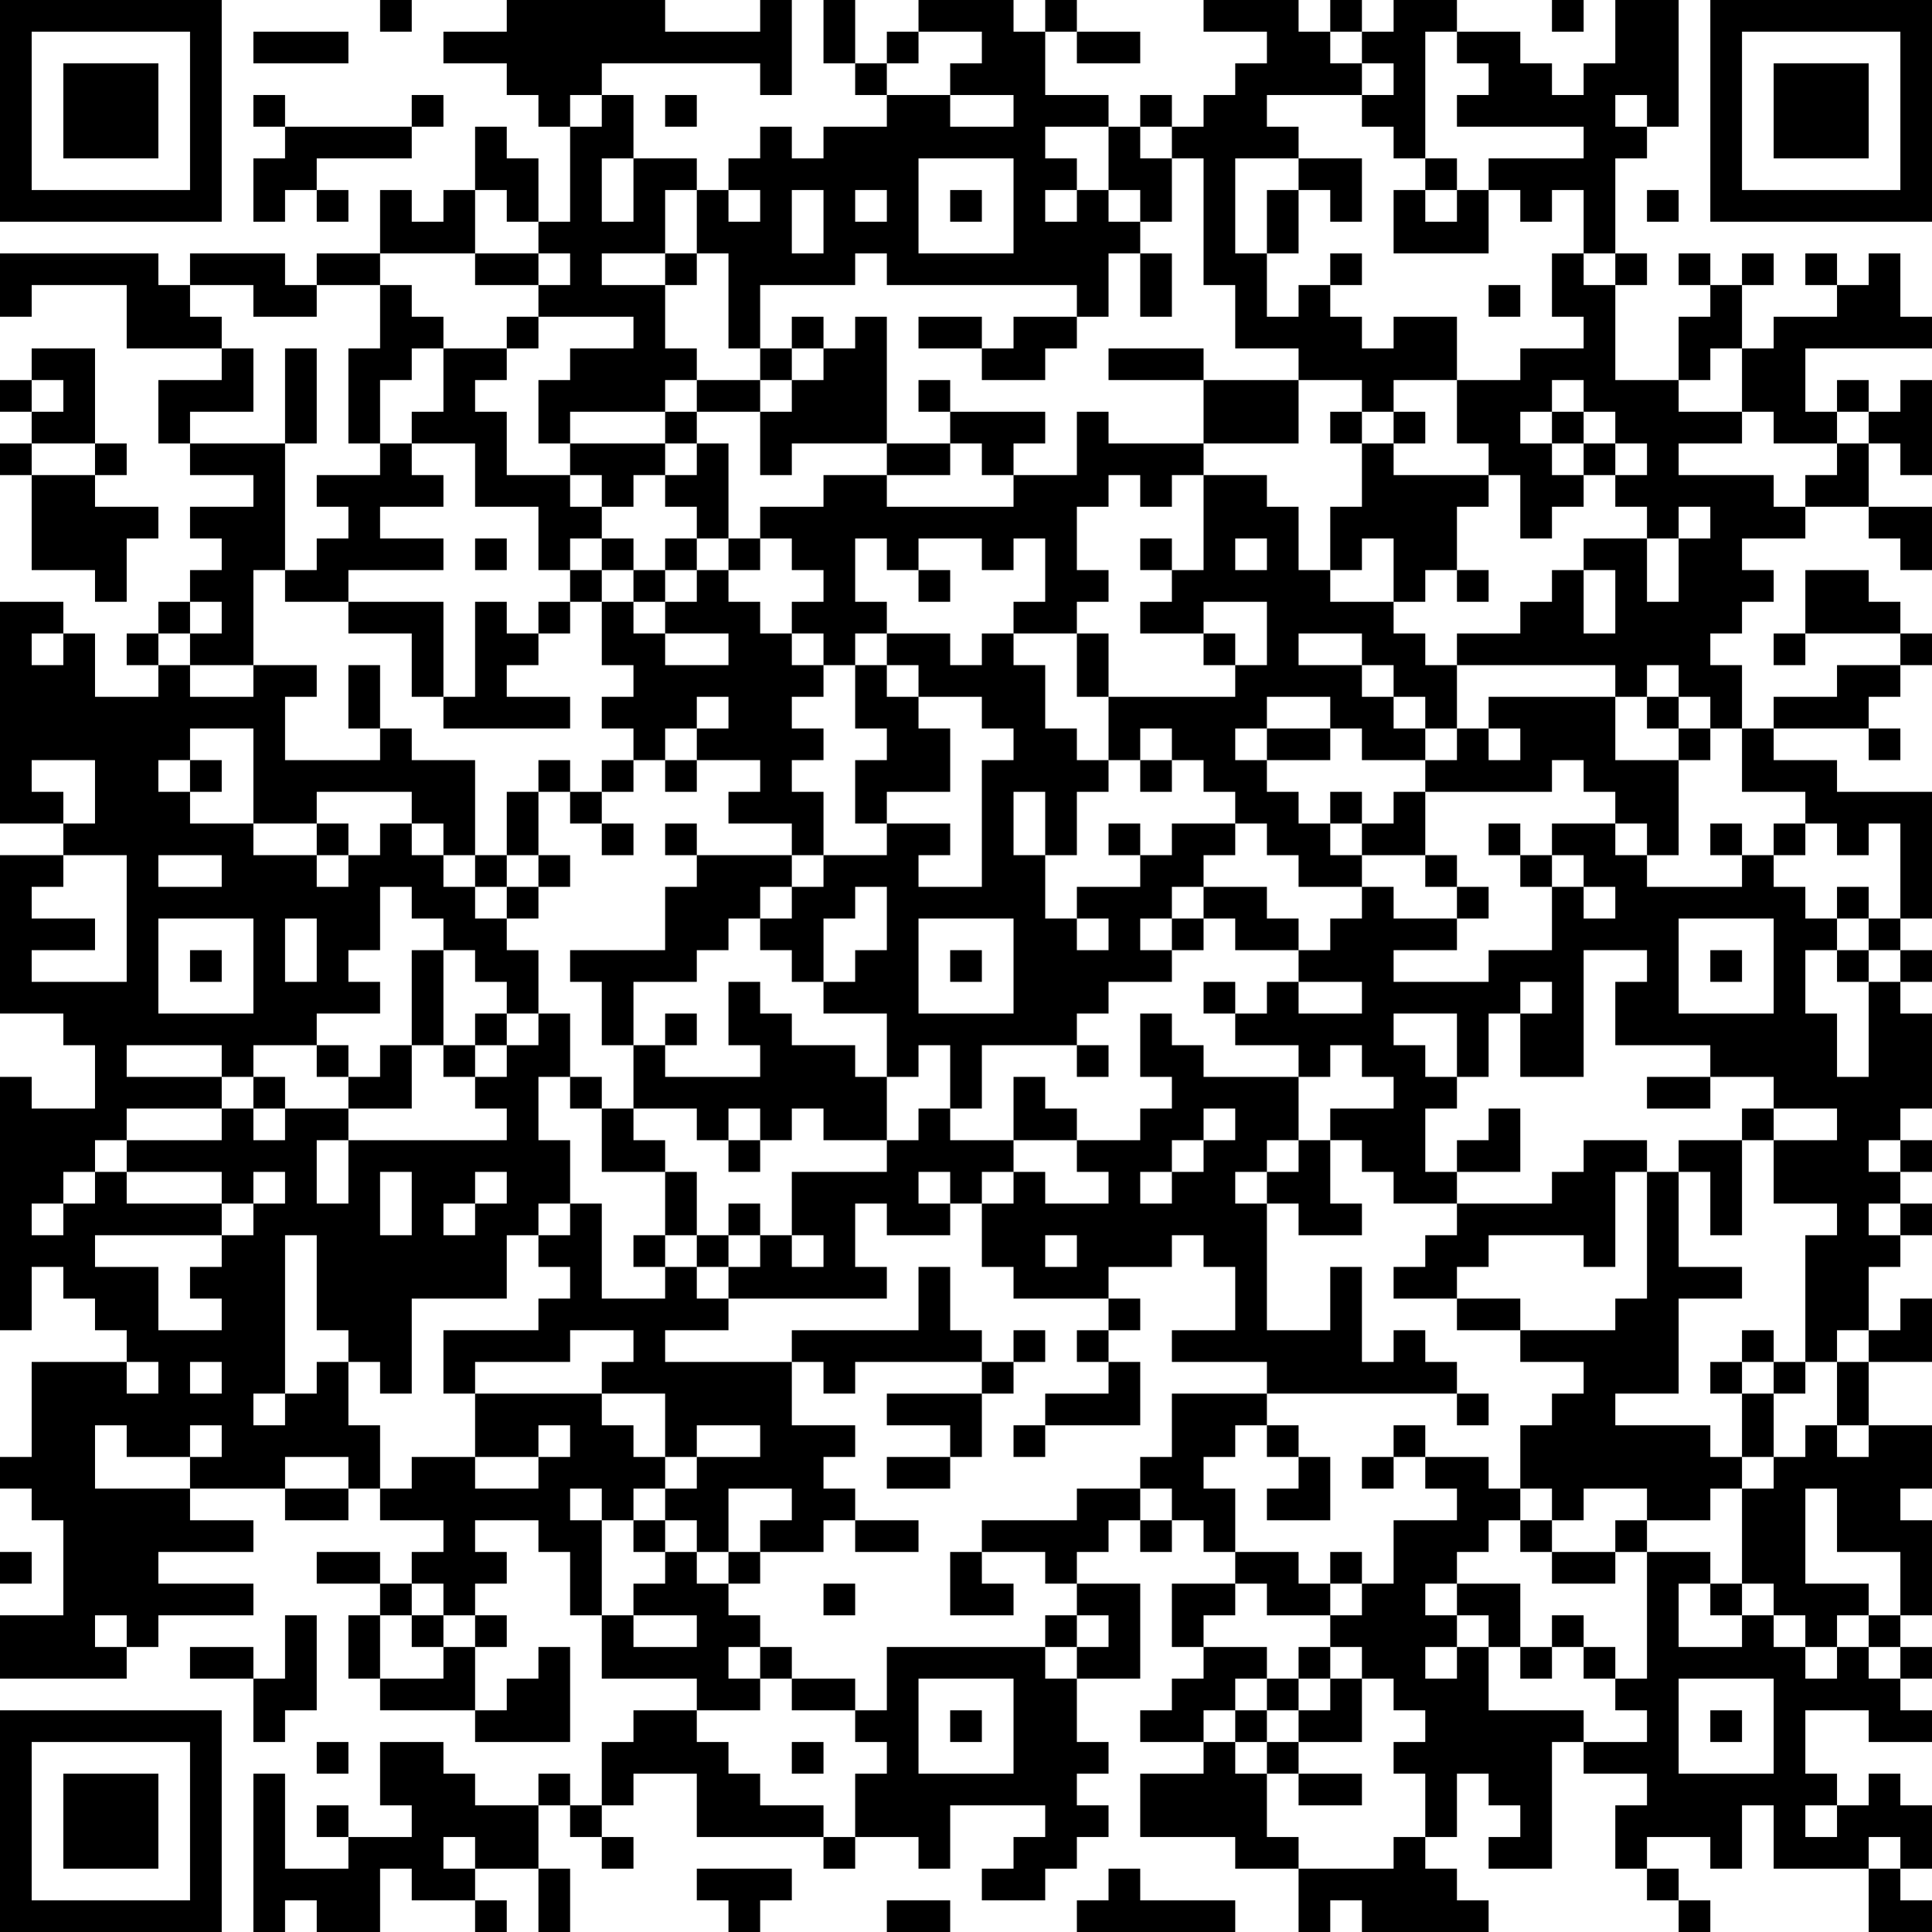 <?xml version="1.0" encoding="UTF-8"?>
<svg xmlns="http://www.w3.org/2000/svg" version="1.1" width="160" height="160" viewBox="0 0 160 160"><rect x="0" y="0" width="160" height="160" fill="#ffffff"/><g transform="scale(2.623)"><g transform="translate(0,0)"><path fill-rule="evenodd" d="M12 0L12 1L13 1L13 0ZM16 0L16 1L14 1L14 2L16 2L16 3L17 3L17 4L18 4L18 7L17 7L17 5L16 5L16 4L15 4L15 6L14 6L14 7L13 7L13 6L12 6L12 8L10 8L10 9L9 9L9 8L6 8L6 9L5 9L5 8L0 8L0 10L1 10L1 9L4 9L4 11L7 11L7 12L5 12L5 14L6 14L6 15L8 15L8 16L6 16L6 17L7 17L7 18L6 18L6 19L5 19L5 20L4 20L4 21L5 21L5 22L3 22L3 20L2 20L2 19L0 19L0 26L2 26L2 27L0 27L0 32L2 32L2 33L3 33L3 35L1 35L1 34L0 34L0 42L1 42L1 40L2 40L2 41L3 41L3 42L4 42L4 43L1 43L1 46L0 46L0 47L1 47L1 48L2 48L2 51L0 51L0 53L4 53L4 52L5 52L5 51L8 51L8 50L5 50L5 49L8 49L8 48L6 48L6 47L9 47L9 48L11 48L11 47L12 47L12 48L14 48L14 49L13 49L13 50L12 50L12 49L10 49L10 50L12 50L12 51L11 51L11 53L12 53L12 54L15 54L15 55L18 55L18 52L17 52L17 53L16 53L16 54L15 54L15 52L16 52L16 51L15 51L15 50L16 50L16 49L15 49L15 48L17 48L17 49L18 49L18 51L19 51L19 53L22 53L22 54L20 54L20 55L19 55L19 57L18 57L18 56L17 56L17 57L15 57L15 56L14 56L14 55L12 55L12 57L13 57L13 58L11 58L11 57L10 57L10 58L11 58L11 59L9 59L9 56L8 56L8 61L9 61L9 60L10 60L10 61L12 61L12 59L13 59L13 60L15 60L15 61L16 61L16 60L15 60L15 59L17 59L17 61L18 61L18 59L17 59L17 57L18 57L18 58L19 58L19 59L20 59L20 58L19 58L19 57L20 57L20 56L22 56L22 58L26 58L26 59L27 59L27 58L29 58L29 59L30 59L30 57L33 57L33 58L32 58L32 59L31 59L31 60L33 60L33 59L34 59L34 58L35 58L35 57L34 57L34 56L35 56L35 55L34 55L34 53L36 53L36 50L34 50L34 49L35 49L35 48L36 48L36 49L37 49L37 48L38 48L38 49L39 49L39 50L37 50L37 52L38 52L38 53L37 53L37 54L36 54L36 55L38 55L38 56L36 56L36 58L39 58L39 59L41 59L41 61L42 61L42 60L43 60L43 61L47 61L47 60L46 60L46 59L45 59L45 58L46 58L46 56L47 56L47 57L48 57L48 58L47 58L47 59L49 59L49 55L50 55L50 56L52 56L52 57L51 57L51 59L52 59L52 60L53 60L53 61L54 61L54 60L53 60L53 59L52 59L52 58L54 58L54 59L55 59L55 57L56 57L56 59L59 59L59 61L61 61L61 60L60 60L60 59L61 59L61 57L60 57L60 56L59 56L59 57L58 57L58 56L57 56L57 54L59 54L59 55L61 55L61 54L60 54L60 53L61 53L61 52L60 52L60 51L61 51L61 48L60 48L60 47L61 47L61 45L59 45L59 43L61 43L61 41L60 41L60 42L59 42L59 40L60 40L60 39L61 39L61 38L60 38L60 37L61 37L61 36L60 36L60 35L61 35L61 32L60 32L60 31L61 31L61 30L60 30L60 29L61 29L61 25L58 25L58 24L56 24L56 23L59 23L59 24L60 24L60 23L59 23L59 22L60 22L60 21L61 21L61 20L60 20L60 19L59 19L59 18L57 18L57 20L56 20L56 21L57 21L57 20L60 20L60 21L58 21L58 22L56 22L56 23L55 23L55 21L54 21L54 20L55 20L55 19L56 19L56 18L55 18L55 17L57 17L57 16L59 16L59 17L60 17L60 18L61 18L61 16L59 16L59 14L60 14L60 15L61 15L61 12L60 12L60 13L59 13L59 12L58 12L58 13L57 13L57 11L61 11L61 10L60 10L60 8L59 8L59 9L58 9L58 8L57 8L57 9L58 9L58 10L56 10L56 11L55 11L55 9L56 9L56 8L55 8L55 9L54 9L54 8L53 8L53 9L54 9L54 10L53 10L53 12L51 12L51 9L52 9L52 8L51 8L51 5L52 5L52 4L53 4L53 0L51 0L51 2L50 2L50 3L49 3L49 2L48 2L48 1L46 1L46 0L44 0L44 1L43 1L43 0L42 0L42 1L41 1L41 0L38 0L38 1L40 1L40 2L39 2L39 3L38 3L38 4L37 4L37 3L36 3L36 4L35 4L35 3L33 3L33 1L34 1L34 2L36 2L36 1L34 1L34 0L33 0L33 1L32 1L32 0L29 0L29 1L28 1L28 2L27 2L27 0L26 0L26 2L27 2L27 3L28 3L28 4L26 4L26 5L25 5L25 4L24 4L24 5L23 5L23 6L22 6L22 5L20 5L20 3L19 3L19 2L24 2L24 3L25 3L25 0L24 0L24 1L21 1L21 0ZM49 0L49 1L50 1L50 0ZM8 1L8 2L11 2L11 1ZM29 1L29 2L28 2L28 3L30 3L30 4L32 4L32 3L30 3L30 2L31 2L31 1ZM42 1L42 2L43 2L43 3L40 3L40 4L41 4L41 5L39 5L39 8L40 8L40 10L41 10L41 9L42 9L42 10L43 10L43 11L44 11L44 10L46 10L46 12L44 12L44 13L43 13L43 12L41 12L41 11L39 11L39 9L38 9L38 5L37 5L37 4L36 4L36 5L37 5L37 7L36 7L36 6L35 6L35 4L33 4L33 5L34 5L34 6L33 6L33 7L34 7L34 6L35 6L35 7L36 7L36 8L35 8L35 10L34 10L34 9L28 9L28 8L27 8L27 9L24 9L24 11L23 11L23 8L22 8L22 6L21 6L21 8L19 8L19 9L21 9L21 11L22 11L22 12L21 12L21 13L18 13L18 14L17 14L17 12L18 12L18 11L20 11L20 10L17 10L17 9L18 9L18 8L17 8L17 7L16 7L16 6L15 6L15 8L12 8L12 9L10 9L10 10L8 10L8 9L6 9L6 10L7 10L7 11L8 11L8 13L6 13L6 14L9 14L9 18L8 18L8 21L6 21L6 20L7 20L7 19L6 19L6 20L5 20L5 21L6 21L6 22L8 22L8 21L10 21L10 22L9 22L9 24L12 24L12 23L13 23L13 24L15 24L15 27L14 27L14 26L13 26L13 25L10 25L10 26L8 26L8 23L6 23L6 24L5 24L5 25L6 25L6 26L8 26L8 27L10 27L10 28L11 28L11 27L12 27L12 26L13 26L13 27L14 27L14 28L15 28L15 29L16 29L16 30L17 30L17 32L16 32L16 31L15 31L15 30L14 30L14 29L13 29L13 28L12 28L12 30L11 30L11 31L12 31L12 32L10 32L10 33L8 33L8 34L7 34L7 33L4 33L4 34L7 34L7 35L4 35L4 36L3 36L3 37L2 37L2 38L1 38L1 39L2 39L2 38L3 38L3 37L4 37L4 38L7 38L7 39L3 39L3 40L5 40L5 42L7 42L7 41L6 41L6 40L7 40L7 39L8 39L8 38L9 38L9 37L8 37L8 38L7 38L7 37L4 37L4 36L7 36L7 35L8 35L8 36L9 36L9 35L11 35L11 36L10 36L10 38L11 38L11 36L16 36L16 35L15 35L15 34L16 34L16 33L17 33L17 32L18 32L18 34L17 34L17 36L18 36L18 38L17 38L17 39L16 39L16 41L13 41L13 44L12 44L12 43L11 43L11 42L10 42L10 39L9 39L9 44L8 44L8 45L9 45L9 44L10 44L10 43L11 43L11 45L12 45L12 47L13 47L13 46L15 46L15 47L17 47L17 46L18 46L18 45L17 45L17 46L15 46L15 44L19 44L19 45L20 45L20 46L21 46L21 47L20 47L20 48L19 48L19 47L18 47L18 48L19 48L19 51L20 51L20 52L22 52L22 51L20 51L20 50L21 50L21 49L22 49L22 50L23 50L23 51L24 51L24 52L23 52L23 53L24 53L24 54L22 54L22 55L23 55L23 56L24 56L24 57L26 57L26 58L27 58L27 56L28 56L28 55L27 55L27 54L28 54L28 52L33 52L33 53L34 53L34 52L35 52L35 51L34 51L34 50L33 50L33 49L31 49L31 48L34 48L34 47L36 47L36 48L37 48L37 47L36 47L36 46L37 46L37 44L40 44L40 45L39 45L39 46L38 46L38 47L39 47L39 49L41 49L41 50L42 50L42 51L40 51L40 50L39 50L39 51L38 51L38 52L40 52L40 53L39 53L39 54L38 54L38 55L39 55L39 56L40 56L40 58L41 58L41 59L44 59L44 58L45 58L45 56L44 56L44 55L45 55L45 54L44 54L44 53L43 53L43 52L42 52L42 51L43 51L43 50L44 50L44 48L46 48L46 47L45 47L45 46L47 46L47 47L48 47L48 48L47 48L47 49L46 49L46 50L45 50L45 51L46 51L46 52L45 52L45 53L46 53L46 52L47 52L47 54L50 54L50 55L52 55L52 54L51 54L51 53L52 53L52 49L54 49L54 50L53 50L53 52L55 52L55 51L56 51L56 52L57 52L57 53L58 53L58 52L59 52L59 53L60 53L60 52L59 52L59 51L60 51L60 49L58 49L58 47L57 47L57 50L59 50L59 51L58 51L58 52L57 52L57 51L56 51L56 50L55 50L55 47L56 47L56 46L57 46L57 45L58 45L58 46L59 46L59 45L58 45L58 43L59 43L59 42L58 42L58 43L57 43L57 39L58 39L58 38L56 38L56 36L58 36L58 35L56 35L56 34L54 34L54 33L51 33L51 31L52 31L52 30L50 30L50 34L48 34L48 32L49 32L49 31L48 31L48 32L47 32L47 34L46 34L46 32L44 32L44 33L45 33L45 34L46 34L46 35L45 35L45 37L46 37L46 38L44 38L44 37L43 37L43 36L42 36L42 35L44 35L44 34L43 34L43 33L42 33L42 34L41 34L41 33L39 33L39 32L40 32L40 31L41 31L41 32L43 32L43 31L41 31L41 30L42 30L42 29L43 29L43 28L44 28L44 29L46 29L46 30L44 30L44 31L47 31L47 30L49 30L49 28L50 28L50 29L51 29L51 28L50 28L50 27L49 27L49 26L51 26L51 27L52 27L52 28L55 28L55 27L56 27L56 28L57 28L57 29L58 29L58 30L57 30L57 32L58 32L58 34L59 34L59 31L60 31L60 30L59 30L59 29L60 29L60 26L59 26L59 27L58 27L58 26L57 26L57 25L55 25L55 23L54 23L54 22L53 22L53 21L52 21L52 22L51 22L51 21L46 21L46 20L48 20L48 19L49 19L49 18L50 18L50 20L51 20L51 18L50 18L50 17L52 17L52 19L53 19L53 17L54 17L54 16L53 16L53 17L52 17L52 16L51 16L51 15L52 15L52 14L51 14L51 13L50 13L50 12L49 12L49 13L48 13L48 14L49 14L49 15L50 15L50 16L49 16L49 17L48 17L48 15L47 15L47 14L46 14L46 12L48 12L48 11L50 11L50 10L49 10L49 8L50 8L50 9L51 9L51 8L50 8L50 6L49 6L49 7L48 7L48 6L47 6L47 5L50 5L50 4L46 4L46 3L47 3L47 2L46 2L46 1L45 1L45 5L44 5L44 4L43 4L43 3L44 3L44 2L43 2L43 1ZM8 3L8 4L9 4L9 5L8 5L8 7L9 7L9 6L10 6L10 7L11 7L11 6L10 6L10 5L13 5L13 4L14 4L14 3L13 3L13 4L9 4L9 3ZM18 3L18 4L19 4L19 3ZM21 3L21 4L22 4L22 3ZM51 3L51 4L52 4L52 3ZM19 5L19 7L20 7L20 5ZM29 5L29 8L32 8L32 5ZM41 5L41 6L40 6L40 8L41 8L41 6L42 6L42 7L43 7L43 5ZM45 5L45 6L44 6L44 8L47 8L47 6L46 6L46 5ZM23 6L23 7L24 7L24 6ZM25 6L25 8L26 8L26 6ZM27 6L27 7L28 7L28 6ZM30 6L30 7L31 7L31 6ZM45 6L45 7L46 7L46 6ZM52 6L52 7L53 7L53 6ZM15 8L15 9L17 9L17 8ZM21 8L21 9L22 9L22 8ZM36 8L36 10L37 10L37 8ZM42 8L42 9L43 9L43 8ZM12 9L12 11L11 11L11 14L12 14L12 15L10 15L10 16L11 16L11 17L10 17L10 18L9 18L9 19L11 19L11 20L13 20L13 22L14 22L14 23L18 23L18 22L16 22L16 21L17 21L17 20L18 20L18 19L19 19L19 21L20 21L20 22L19 22L19 23L20 23L20 24L19 24L19 25L18 25L18 24L17 24L17 25L16 25L16 27L15 27L15 28L16 28L16 29L17 29L17 28L18 28L18 27L17 27L17 25L18 25L18 26L19 26L19 27L20 27L20 26L19 26L19 25L20 25L20 24L21 24L21 25L22 25L22 24L24 24L24 25L23 25L23 26L25 26L25 27L22 27L22 26L21 26L21 27L22 27L22 28L21 28L21 30L18 30L18 31L19 31L19 33L20 33L20 35L19 35L19 34L18 34L18 35L19 35L19 37L21 37L21 39L20 39L20 40L21 40L21 41L19 41L19 38L18 38L18 39L17 39L17 40L18 40L18 41L17 41L17 42L14 42L14 44L15 44L15 43L18 43L18 42L20 42L20 43L19 43L19 44L21 44L21 46L22 46L22 47L21 47L21 48L20 48L20 49L21 49L21 48L22 48L22 49L23 49L23 50L24 50L24 49L26 49L26 48L27 48L27 49L29 49L29 48L27 48L27 47L26 47L26 46L27 46L27 45L25 45L25 43L26 43L26 44L27 44L27 43L31 43L31 44L28 44L28 45L30 45L30 46L28 46L28 47L30 47L30 46L31 46L31 44L32 44L32 43L33 43L33 42L32 42L32 43L31 43L31 42L30 42L30 40L29 40L29 42L25 42L25 43L21 43L21 42L23 42L23 41L28 41L28 40L27 40L27 38L28 38L28 39L30 39L30 38L31 38L31 40L32 40L32 41L35 41L35 42L34 42L34 43L35 43L35 44L33 44L33 45L32 45L32 46L33 46L33 45L36 45L36 43L35 43L35 42L36 42L36 41L35 41L35 40L37 40L37 39L38 39L38 40L39 40L39 42L37 42L37 43L40 43L40 44L46 44L46 45L47 45L47 44L46 44L46 43L45 43L45 42L44 42L44 43L43 43L43 40L42 40L42 42L40 42L40 38L41 38L41 39L43 39L43 38L42 38L42 36L41 36L41 34L38 34L38 33L37 33L37 32L36 32L36 34L37 34L37 35L36 35L36 36L34 36L34 35L33 35L33 34L32 34L32 36L30 36L30 35L31 35L31 33L34 33L34 34L35 34L35 33L34 33L34 32L35 32L35 31L37 31L37 30L38 30L38 29L39 29L39 30L41 30L41 29L40 29L40 28L38 28L38 27L39 27L39 26L40 26L40 27L41 27L41 28L43 28L43 27L45 27L45 28L46 28L46 29L47 29L47 28L46 28L46 27L45 27L45 25L49 25L49 24L50 24L50 25L51 25L51 26L52 26L52 27L53 27L53 24L54 24L54 23L53 23L53 22L52 22L52 23L53 23L53 24L51 24L51 22L47 22L47 23L46 23L46 21L45 21L45 20L44 20L44 19L45 19L45 18L46 18L46 19L47 19L47 18L46 18L46 16L47 16L47 15L44 15L44 14L45 14L45 13L44 13L44 14L43 14L43 13L42 13L42 14L43 14L43 16L42 16L42 18L41 18L41 16L40 16L40 15L38 15L38 14L41 14L41 12L38 12L38 11L35 11L35 12L38 12L38 14L35 14L35 13L34 13L34 15L32 15L32 14L33 14L33 13L30 13L30 12L29 12L29 13L30 13L30 14L28 14L28 10L27 10L27 11L26 11L26 10L25 10L25 11L24 11L24 12L22 12L22 13L21 13L21 14L18 14L18 15L16 15L16 13L15 13L15 12L16 12L16 11L17 11L17 10L16 10L16 11L14 11L14 10L13 10L13 9ZM47 9L47 10L48 10L48 9ZM29 10L29 11L31 11L31 12L33 12L33 11L34 11L34 10L32 10L32 11L31 11L31 10ZM1 11L1 12L0 12L0 13L1 13L1 14L0 14L0 15L1 15L1 18L3 18L3 19L4 19L4 17L5 17L5 16L3 16L3 15L4 15L4 14L3 14L3 11ZM9 11L9 14L10 14L10 11ZM13 11L13 12L12 12L12 14L13 14L13 15L14 15L14 16L12 16L12 17L14 17L14 18L11 18L11 19L14 19L14 22L15 22L15 19L16 19L16 20L17 20L17 19L18 19L18 18L19 18L19 19L20 19L20 20L21 20L21 21L23 21L23 20L21 20L21 19L22 19L22 18L23 18L23 19L24 19L24 20L25 20L25 21L26 21L26 22L25 22L25 23L26 23L26 24L25 24L25 25L26 25L26 27L25 27L25 28L24 28L24 29L23 29L23 30L22 30L22 31L20 31L20 33L21 33L21 34L24 34L24 33L23 33L23 31L24 31L24 32L25 32L25 33L27 33L27 34L28 34L28 36L26 36L26 35L25 35L25 36L24 36L24 35L23 35L23 36L22 36L22 35L20 35L20 36L21 36L21 37L22 37L22 39L21 39L21 40L22 40L22 41L23 41L23 40L24 40L24 39L25 39L25 40L26 40L26 39L25 39L25 37L28 37L28 36L29 36L29 35L30 35L30 33L29 33L29 34L28 34L28 32L26 32L26 31L27 31L27 30L28 30L28 28L27 28L27 29L26 29L26 31L25 31L25 30L24 30L24 29L25 29L25 28L26 28L26 27L28 27L28 26L30 26L30 27L29 27L29 28L31 28L31 24L32 24L32 23L31 23L31 22L29 22L29 21L28 21L28 20L30 20L30 21L31 21L31 20L32 20L32 21L33 21L33 23L34 23L34 24L35 24L35 25L34 25L34 27L33 27L33 25L32 25L32 27L33 27L33 29L34 29L34 30L35 30L35 29L34 29L34 28L36 28L36 27L37 27L37 26L39 26L39 25L38 25L38 24L37 24L37 23L36 23L36 24L35 24L35 22L39 22L39 21L40 21L40 19L38 19L38 20L36 20L36 19L37 19L37 18L38 18L38 15L37 15L37 16L36 16L36 15L35 15L35 16L34 16L34 18L35 18L35 19L34 19L34 20L32 20L32 19L33 19L33 17L32 17L32 18L31 18L31 17L29 17L29 18L28 18L28 17L27 17L27 19L28 19L28 20L27 20L27 21L26 21L26 20L25 20L25 19L26 19L26 18L25 18L25 17L24 17L24 16L26 16L26 15L28 15L28 16L32 16L32 15L31 15L31 14L30 14L30 15L28 15L28 14L25 14L25 15L24 15L24 13L25 13L25 12L26 12L26 11L25 11L25 12L24 12L24 13L22 13L22 14L21 14L21 15L20 15L20 16L19 16L19 15L18 15L18 16L19 16L19 17L18 17L18 18L17 18L17 16L15 16L15 14L13 14L13 13L14 13L14 11ZM54 11L54 12L53 12L53 13L55 13L55 14L53 14L53 15L56 15L56 16L57 16L57 15L58 15L58 14L59 14L59 13L58 13L58 14L56 14L56 13L55 13L55 11ZM1 12L1 13L2 13L2 12ZM49 13L49 14L50 14L50 15L51 15L51 14L50 14L50 13ZM1 14L1 15L3 15L3 14ZM22 14L22 15L21 15L21 16L22 16L22 17L21 17L21 18L20 18L20 17L19 17L19 18L20 18L20 19L21 19L21 18L22 18L22 17L23 17L23 18L24 18L24 17L23 17L23 14ZM15 17L15 18L16 18L16 17ZM36 17L36 18L37 18L37 17ZM39 17L39 18L40 18L40 17ZM43 17L43 18L42 18L42 19L44 19L44 17ZM29 18L29 19L30 19L30 18ZM1 20L1 21L2 21L2 20ZM34 20L34 22L35 22L35 20ZM38 20L38 21L39 21L39 20ZM41 20L41 21L43 21L43 22L44 22L44 23L45 23L45 24L43 24L43 23L42 23L42 22L40 22L40 23L39 23L39 24L40 24L40 25L41 25L41 26L42 26L42 27L43 27L43 26L44 26L44 25L45 25L45 24L46 24L46 23L45 23L45 22L44 22L44 21L43 21L43 20ZM11 21L11 23L12 23L12 21ZM27 21L27 23L28 23L28 24L27 24L27 26L28 26L28 25L30 25L30 23L29 23L29 22L28 22L28 21ZM22 22L22 23L21 23L21 24L22 24L22 23L23 23L23 22ZM40 23L40 24L42 24L42 23ZM47 23L47 24L48 24L48 23ZM1 24L1 25L2 25L2 26L3 26L3 24ZM6 24L6 25L7 25L7 24ZM36 24L36 25L37 25L37 24ZM42 25L42 26L43 26L43 25ZM10 26L10 27L11 27L11 26ZM35 26L35 27L36 27L36 26ZM47 26L47 27L48 27L48 28L49 28L49 27L48 27L48 26ZM54 26L54 27L55 27L55 26ZM56 26L56 27L57 27L57 26ZM2 27L2 28L1 28L1 29L3 29L3 30L1 30L1 31L4 31L4 27ZM5 27L5 28L7 28L7 27ZM16 27L16 28L17 28L17 27ZM37 28L37 29L36 29L36 30L37 30L37 29L38 29L38 28ZM58 28L58 29L59 29L59 28ZM5 29L5 32L8 32L8 29ZM9 29L9 31L10 31L10 29ZM29 29L29 32L32 32L32 29ZM53 29L53 32L56 32L56 29ZM6 30L6 31L7 31L7 30ZM13 30L13 33L12 33L12 34L11 34L11 33L10 33L10 34L11 34L11 35L13 35L13 33L14 33L14 34L15 34L15 33L16 33L16 32L15 32L15 33L14 33L14 30ZM30 30L30 31L31 31L31 30ZM54 30L54 31L55 31L55 30ZM58 30L58 31L59 31L59 30ZM38 31L38 32L39 32L39 31ZM21 32L21 33L22 33L22 32ZM8 34L8 35L9 35L9 34ZM52 34L52 35L54 35L54 34ZM38 35L38 36L37 36L37 37L36 37L36 38L37 38L37 37L38 37L38 36L39 36L39 35ZM47 35L47 36L46 36L46 37L48 37L48 35ZM55 35L55 36L53 36L53 37L52 37L52 36L50 36L50 37L49 37L49 38L46 38L46 39L45 39L45 40L44 40L44 41L46 41L46 42L48 42L48 43L50 43L50 44L49 44L49 45L48 45L48 47L49 47L49 48L48 48L48 49L49 49L49 50L51 50L51 49L52 49L52 48L54 48L54 47L55 47L55 46L56 46L56 44L57 44L57 43L56 43L56 42L55 42L55 43L54 43L54 44L55 44L55 46L54 46L54 45L51 45L51 44L53 44L53 41L55 41L55 40L53 40L53 37L54 37L54 39L55 39L55 36L56 36L56 35ZM23 36L23 37L24 37L24 36ZM32 36L32 37L31 37L31 38L32 38L32 37L33 37L33 38L35 38L35 37L34 37L34 36ZM40 36L40 37L39 37L39 38L40 38L40 37L41 37L41 36ZM59 36L59 37L60 37L60 36ZM12 37L12 39L13 39L13 37ZM15 37L15 38L14 38L14 39L15 39L15 38L16 38L16 37ZM29 37L29 38L30 38L30 37ZM51 37L51 40L50 40L50 39L47 39L47 40L46 40L46 41L48 41L48 42L51 42L51 41L52 41L52 37ZM23 38L23 39L22 39L22 40L23 40L23 39L24 39L24 38ZM59 38L59 39L60 39L60 38ZM33 39L33 40L34 40L34 39ZM4 43L4 44L5 44L5 43ZM6 43L6 44L7 44L7 43ZM55 43L55 44L56 44L56 43ZM3 45L3 47L6 47L6 46L7 46L7 45L6 45L6 46L4 46L4 45ZM22 45L22 46L24 46L24 45ZM40 45L40 46L41 46L41 47L40 47L40 48L42 48L42 46L41 46L41 45ZM44 45L44 46L43 46L43 47L44 47L44 46L45 46L45 45ZM9 46L9 47L11 47L11 46ZM23 47L23 49L24 49L24 48L25 48L25 47ZM50 47L50 48L49 48L49 49L51 49L51 48L52 48L52 47ZM0 49L0 50L1 50L1 49ZM30 49L30 51L32 51L32 50L31 50L31 49ZM42 49L42 50L43 50L43 49ZM13 50L13 51L12 51L12 53L14 53L14 52L15 52L15 51L14 51L14 50ZM26 50L26 51L27 51L27 50ZM46 50L46 51L47 51L47 52L48 52L48 53L49 53L49 52L50 52L50 53L51 53L51 52L50 52L50 51L49 51L49 52L48 52L48 50ZM54 50L54 51L55 51L55 50ZM3 51L3 52L4 52L4 51ZM9 51L9 53L8 53L8 52L6 52L6 53L8 53L8 55L9 55L9 54L10 54L10 51ZM13 51L13 52L14 52L14 51ZM33 51L33 52L34 52L34 51ZM24 52L24 53L25 53L25 54L27 54L27 53L25 53L25 52ZM41 52L41 53L40 53L40 54L39 54L39 55L40 55L40 56L41 56L41 57L43 57L43 56L41 56L41 55L43 55L43 53L42 53L42 52ZM29 53L29 56L32 56L32 53ZM41 53L41 54L40 54L40 55L41 55L41 54L42 54L42 53ZM53 53L53 56L56 56L56 53ZM30 54L30 55L31 55L31 54ZM54 54L54 55L55 55L55 54ZM10 55L10 56L11 56L11 55ZM25 55L25 56L26 56L26 55ZM57 57L57 58L58 58L58 57ZM14 58L14 59L15 59L15 58ZM59 58L59 59L60 59L60 58ZM22 59L22 60L23 60L23 61L24 61L24 60L25 60L25 59ZM35 59L35 60L34 60L34 61L39 61L39 60L36 60L36 59ZM28 60L28 61L30 61L30 60ZM0 0L0 7L7 7L7 0ZM1 1L1 6L6 6L6 1ZM2 2L2 5L5 5L5 2ZM54 0L54 7L61 7L61 0ZM55 1L55 6L60 6L60 1ZM56 2L56 5L59 5L59 2ZM0 54L0 61L7 61L7 54ZM1 55L1 60L6 60L6 55ZM2 56L2 59L5 59L5 56Z" fill="#000000"/></g></g></svg>
